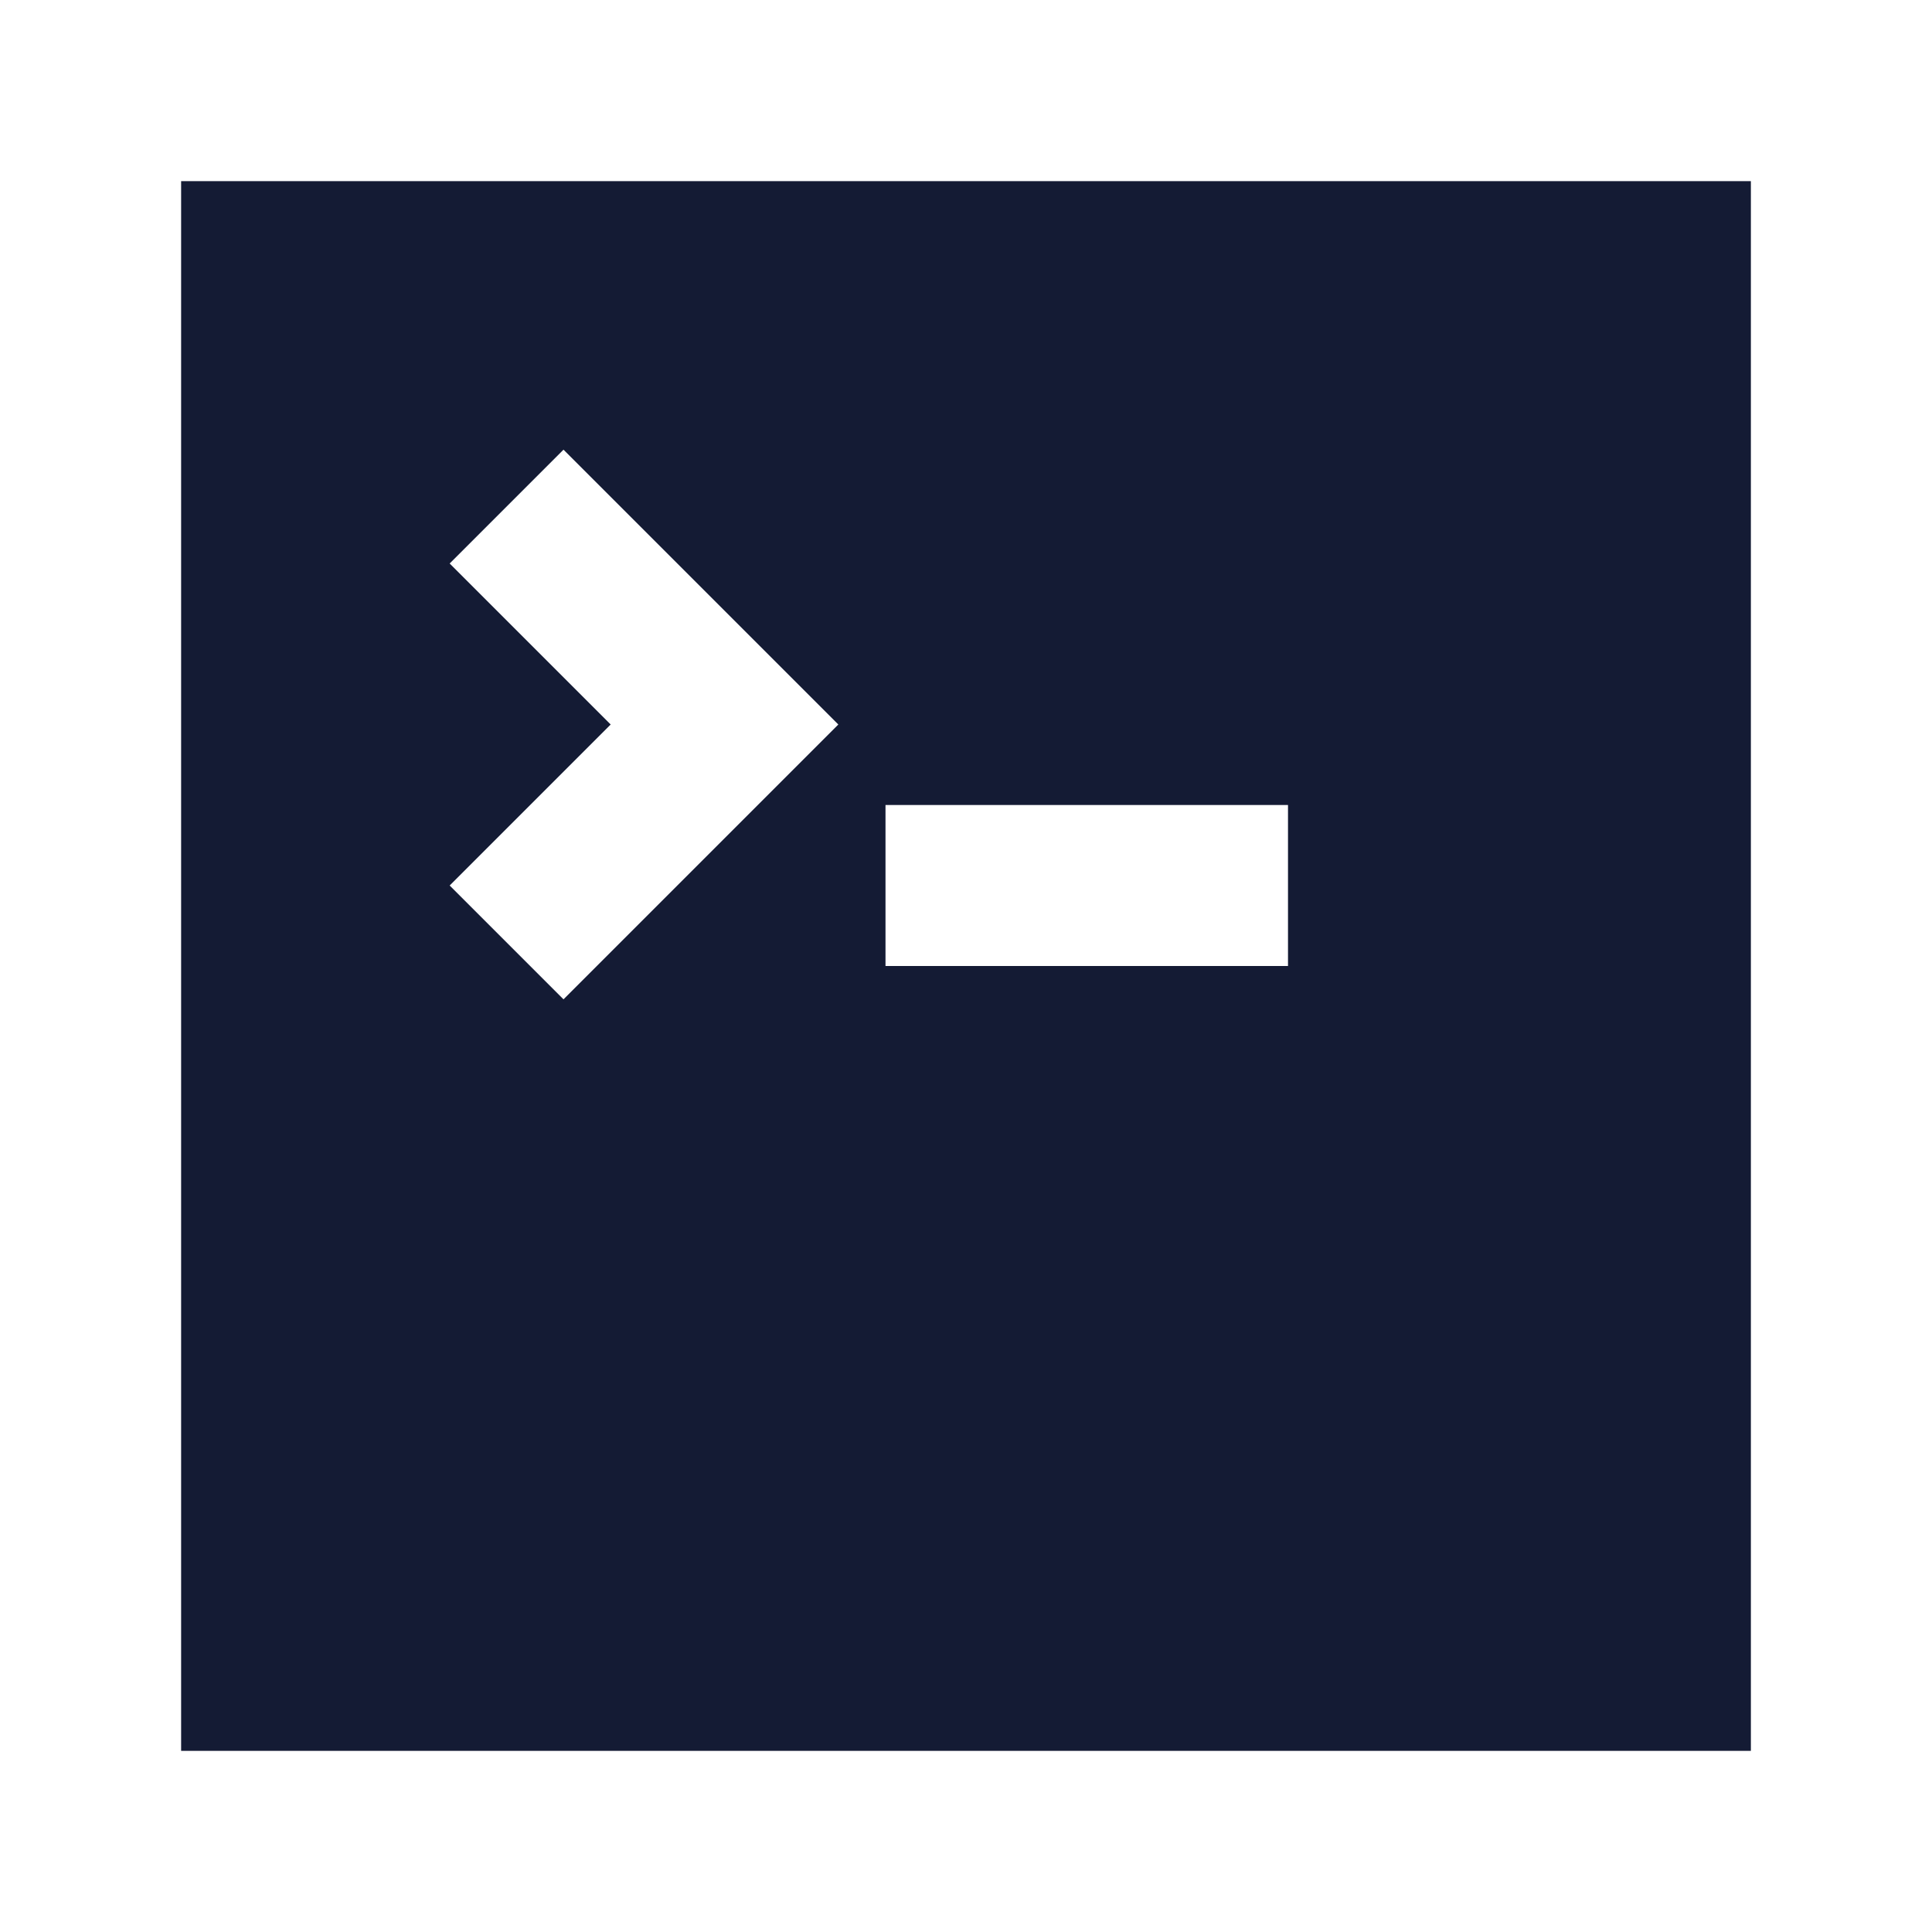 <svg width="24" height="24" viewBox="0 0 24 24" fill="none" xmlns="http://www.w3.org/2000/svg">
<path fill-rule="evenodd" clip-rule="evenodd" d="M2.25 2.25H21.75V21.75H2.25V2.25ZM7 5.586L10.414 9L7 12.414L5.586 11L7.586 9L5.586 7L7 5.586ZM16 10H11V12H16V10Z" fill="#141B34"/>
</svg>

